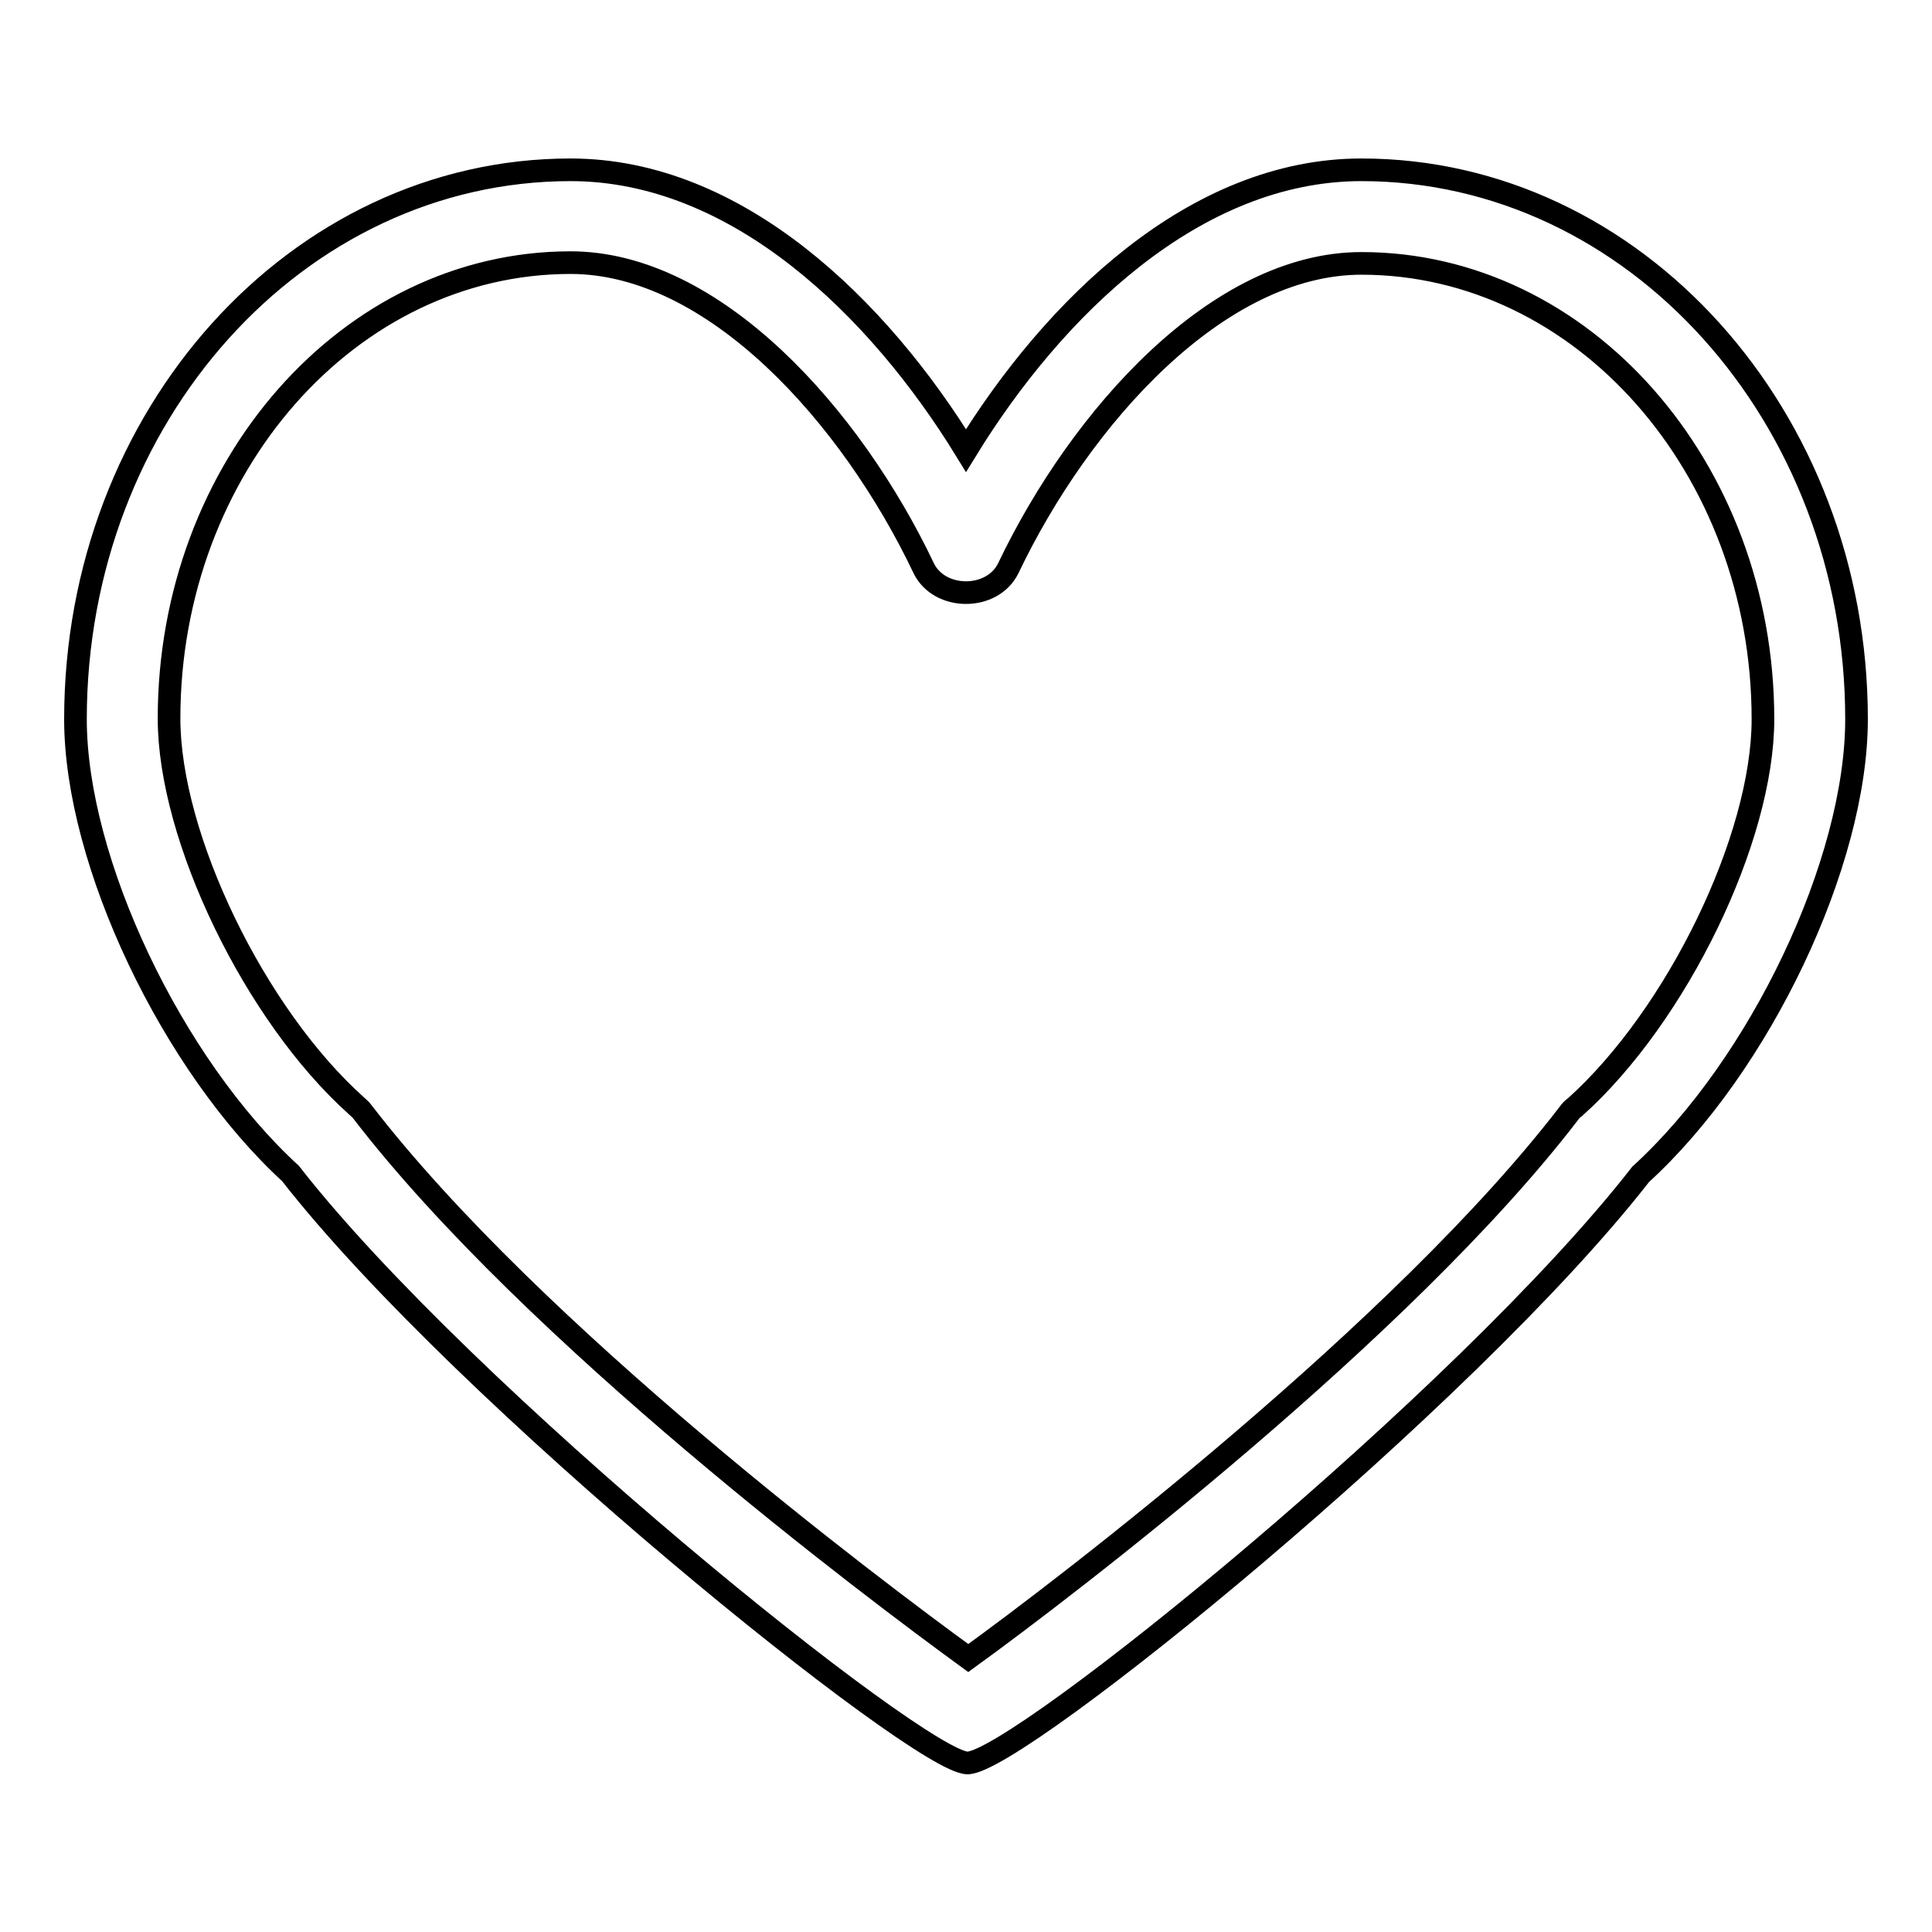 <?xml version="1.0" encoding="utf-8"?>
<!-- Svg Vector Icons : http://www.onlinewebfonts.com/icon -->
<!DOCTYPE svg PUBLIC "-//W3C//DTD SVG 1.1//EN" "http://www.w3.org/Graphics/SVG/1.1/DTD/svg11.dtd">
<svg version="1.1" xmlns="http://www.w3.org/2000/svg" xmlns:xlink="http://www.w3.org/1999/xlink" x="0px" y="0px" viewBox="0 0 256 256" enable-background="new 0 0 256 256" xml:space="preserve">
<g><g><path stroke-width="3" fill-opacity="0" stroke="#000000"  d="M128.2,233.6c-6.3,0-66.8-48.7-89.7-78.1C22.8,141.1,10,114.2,10,95.3c0-40.2,29.4-72.8,65.6-72.8c22.1,0,40.8,18.3,52.4,37.2c11.6-18.9,30.3-37.2,52.4-37.2c36.2,0,65.6,32.7,65.6,72.8c0,19-12.8,45.9-28.6,60.3C194.2,185.4,134.8,233.6,128.2,233.6L128.2,233.6z M75.6,34.8c-29.3,0-53.2,27.1-53.2,60.4c0,15.8,11.4,39.3,24.8,51.3c0.3,0.3,0.6,0.5,0.8,0.8c22.7,29.5,67.8,63.3,80.3,72.4c13-9.4,57.6-43.5,79.6-72.2c0.2-0.3,0.5-0.6,0.8-0.8c13.5-12.1,24.9-35.6,24.9-51.4c0-33.3-23.9-60.4-53.2-60.4c-19,0-37.2,20.3-46.8,40.4c-2.1,4.3-9.1,4.3-11.2,0C112.8,55.1,94.6,34.8,75.6,34.8L75.6,34.8z"/></g></g>
</svg>